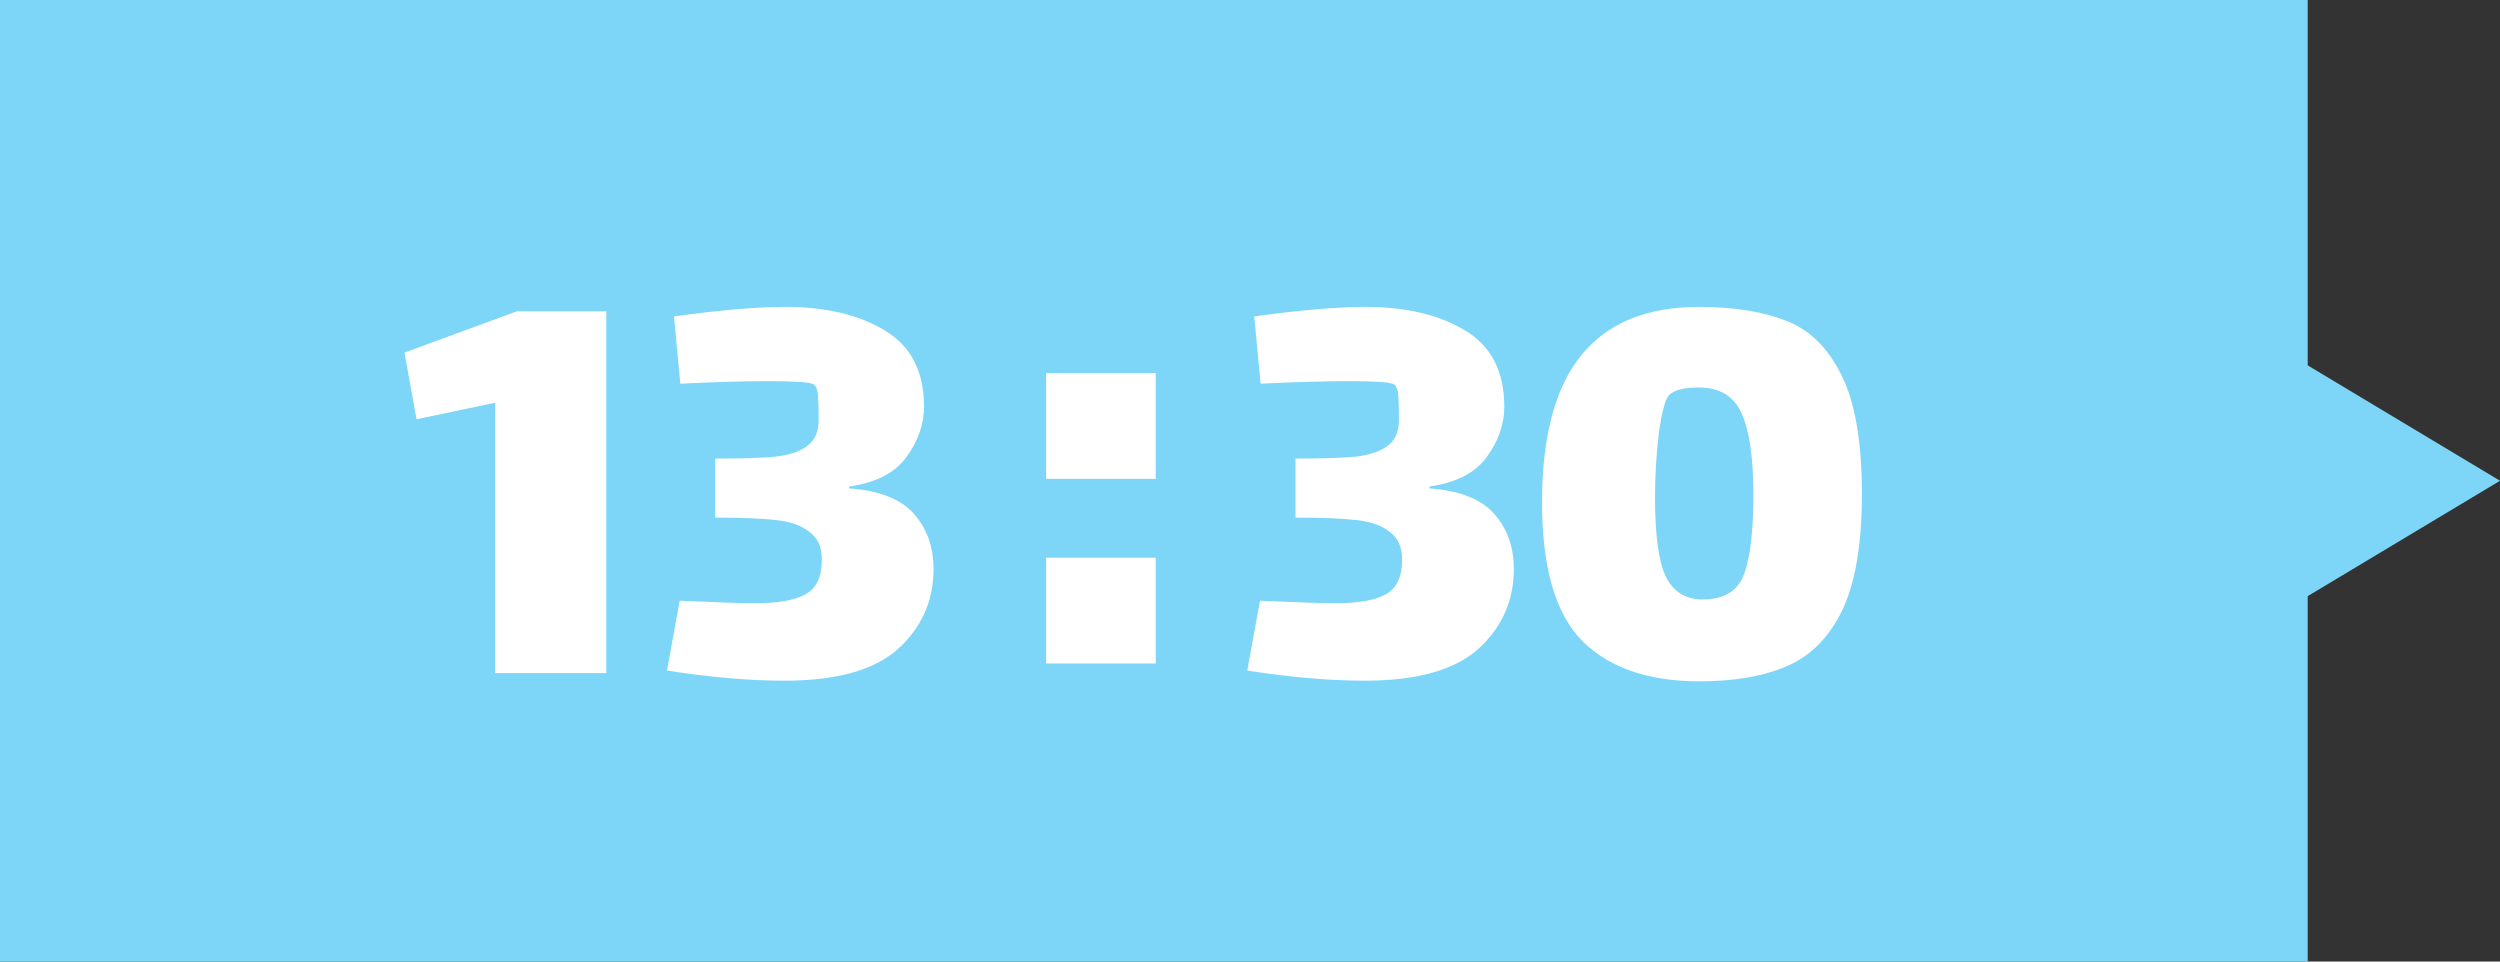 <svg width="130" height="50" viewBox="0 0 130 50" fill="none" xmlns="http://www.w3.org/2000/svg">
<rect x="0" y="0" width="130" height="50" fill="#333333" stroke="none"/>
<g clip-path="url(#clip0_229_89)">
<path d="M120 0H0V50H120V0Z" fill="#7DD6F8"/>
<path d="M130 25L115 16V34L130 25Z" fill="#7DD6F8"/>
<path d="M54.398 24.9V19.4H60.098V24.9H54.398ZM54.398 34.5V29H60.098V34.5H54.398Z" fill="white"/>
<path d="M31.527 16.19V35H25.752V20.942L21.66 21.8L21.033 18.335L26.874 16.19H31.527ZM44.155 25.397C45.717 25.507 46.839 25.947 47.521 26.717C48.203 27.487 48.544 28.444 48.544 29.588C48.544 31.238 47.928 32.624 46.696 33.746C45.464 34.846 43.495 35.396 40.789 35.396C38.963 35.396 36.928 35.22 34.684 34.868L35.344 31.238C37.324 31.326 38.622 31.37 39.238 31.37C40.448 31.37 41.328 31.216 41.878 30.908C42.45 30.6 42.736 29.995 42.736 29.093C42.736 28.455 42.527 27.982 42.109 27.674C41.713 27.344 41.141 27.135 40.393 27.047C39.645 26.959 38.578 26.915 37.192 26.915V23.846C38.578 23.846 39.623 23.813 40.327 23.747C41.053 23.659 41.603 23.472 41.977 23.186C42.373 22.9 42.571 22.449 42.571 21.833C42.571 21.305 42.56 20.887 42.538 20.579C42.516 20.271 42.439 20.073 42.307 19.985C42.131 19.875 41.35 19.82 39.964 19.82C38.71 19.82 37.181 19.864 35.377 19.952L35.047 16.454C37.445 16.124 39.37 15.959 40.822 15.959C42.934 15.959 44.661 16.366 46.003 17.18C47.367 17.994 48.049 19.314 48.049 21.14C48.049 22.064 47.741 22.944 47.125 23.78C46.531 24.594 45.541 25.1 44.155 25.298V25.397Z" fill="white"/>
<path d="M74.329 25.397C75.891 25.507 77.013 25.947 77.695 26.717C78.377 27.487 78.718 28.444 78.718 29.588C78.718 31.238 78.102 32.624 76.87 33.746C75.638 34.846 73.669 35.396 70.963 35.396C69.137 35.396 67.102 35.22 64.858 34.868L65.518 31.238C67.498 31.326 68.796 31.37 69.412 31.37C70.622 31.37 71.502 31.216 72.052 30.908C72.624 30.6 72.91 29.995 72.91 29.093C72.91 28.455 72.701 27.982 72.283 27.674C71.887 27.344 71.315 27.135 70.567 27.047C69.819 26.959 68.752 26.915 67.366 26.915V23.846C68.752 23.846 69.797 23.813 70.501 23.747C71.227 23.659 71.777 23.472 72.151 23.186C72.547 22.9 72.745 22.449 72.745 21.833C72.745 21.305 72.734 20.887 72.712 20.579C72.69 20.271 72.613 20.073 72.481 19.985C72.305 19.875 71.524 19.82 70.138 19.82C68.884 19.82 67.355 19.864 65.551 19.952L65.221 16.454C67.619 16.124 69.544 15.959 70.996 15.959C73.108 15.959 74.835 16.366 76.177 17.18C77.541 17.994 78.223 19.314 78.223 21.14C78.223 22.064 77.915 22.944 77.299 23.78C76.705 24.594 75.715 25.1 74.329 25.298V25.397ZM88.338 15.959C90.164 15.959 91.682 16.201 92.892 16.685C94.102 17.147 95.059 18.093 95.763 19.523C96.467 20.931 96.819 22.988 96.819 25.694C96.819 28.29 96.478 30.303 95.796 31.733C95.114 33.141 94.157 34.109 92.925 34.637C91.715 35.165 90.197 35.429 88.371 35.429C85.731 35.429 83.707 34.736 82.299 33.35C80.891 31.942 80.187 29.533 80.187 26.123C80.187 22.691 80.869 20.139 82.233 18.467C83.597 16.795 85.632 15.959 88.338 15.959ZM88.536 31.172C89.636 31.172 90.351 30.743 90.681 29.885C91.011 29.005 91.176 27.63 91.176 25.76C91.176 23.846 90.978 22.438 90.582 21.536C90.186 20.612 89.438 20.15 88.338 20.15C87.568 20.15 87.051 20.282 86.787 20.546C86.589 20.766 86.413 21.426 86.259 22.526C86.127 23.626 86.061 24.748 86.061 25.892C86.061 27.828 86.248 29.192 86.622 29.984C87.018 30.776 87.656 31.172 88.536 31.172Z" fill="white"/>
</g>
<defs>
<clipPath id="clip0_229_89">
<rect width="130" height="50" fill="white"/>
</clipPath>
</defs>
</svg>
